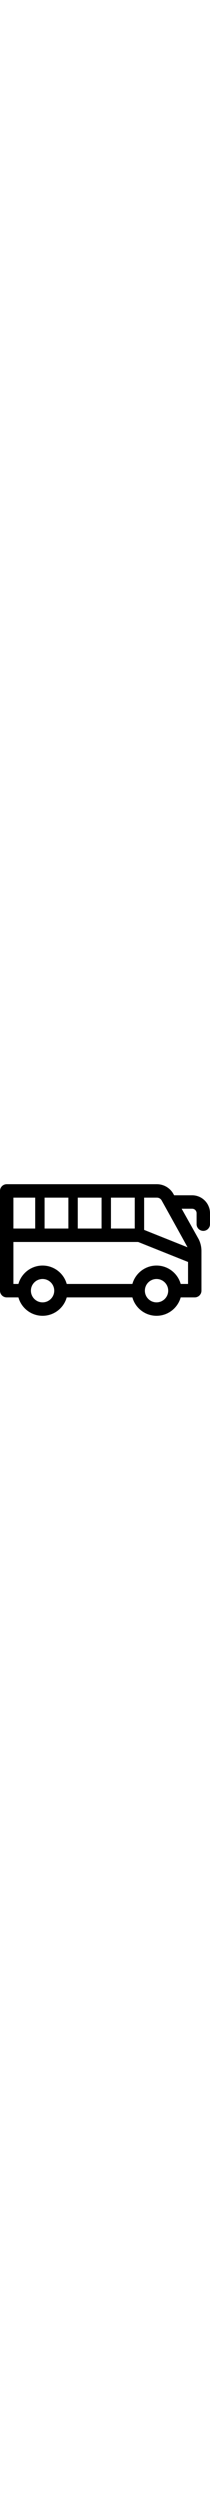 <svg xmlns="http://www.w3.org/2000/svg" xml:space="preserve" width="25" class="mr-2" viewBox="0 0 297 297">
  <path d="M271.716 71.277H246.28l-1.127-2.011a26.697 26.697 0 0 0-23.265-13.633H9.481A9.481 9.481 0 0 0 0 65.114V205.91a9.481 9.481 0 0 0 9.481 9.481h16.566c4.158 14.96 17.892 25.975 34.159 25.975s30.001-11.015 34.159-25.975h92.864c4.158 14.96 17.892 25.975 34.159 25.975s30.001-11.015 34.159-25.975h19.884a9.481 9.481 0 0 0 9.481-9.481v-56.007a37.495 37.495 0 0 0-3.939-16.686c-.067-.133-24.069-42.979-24.069-42.979h14.812a6.328 6.328 0 0 1 6.321 6.32v15.487a9.481 9.481 0 0 0 18.962 0V96.56c.001-13.942-11.341-25.283-25.283-25.283zm-81.143 46.932h-33.658V74.595h33.658v43.614zm-127.523 0V74.595h33.658v43.614H63.05zm46.932-43.614h33.658v43.614h-33.658V74.595zm-60.205 0v43.614H18.962V74.595h30.815zm10.429 147.81c-9.095 0-16.494-7.399-16.494-16.494 0-9.095 7.399-16.494 16.494-16.494S76.7 196.815 76.7 205.911c0 9.095-7.399 16.494-16.494 16.494zm161.181 0c-9.095 0-16.494-7.399-16.494-16.494 0-9.095 7.399-16.494 16.494-16.494s16.494 7.399 16.494 16.494c0 9.095-7.399 16.494-16.494 16.494zm34.159-25.976c-4.158-14.96-17.892-25.975-34.159-25.975s-30.001 11.015-34.159 25.975H94.365c-4.158-14.96-17.892-25.975-34.159-25.975s-30.001 11.015-34.159 25.975h-7.085v-59.258h176.422l70.565 28.226v31.031h-10.403zm9.634-51.763-61.333-24.533V74.595h18.041a7.713 7.713 0 0 1 6.722 3.939s36.286 65.176 36.57 66.132z"/>
</svg>
